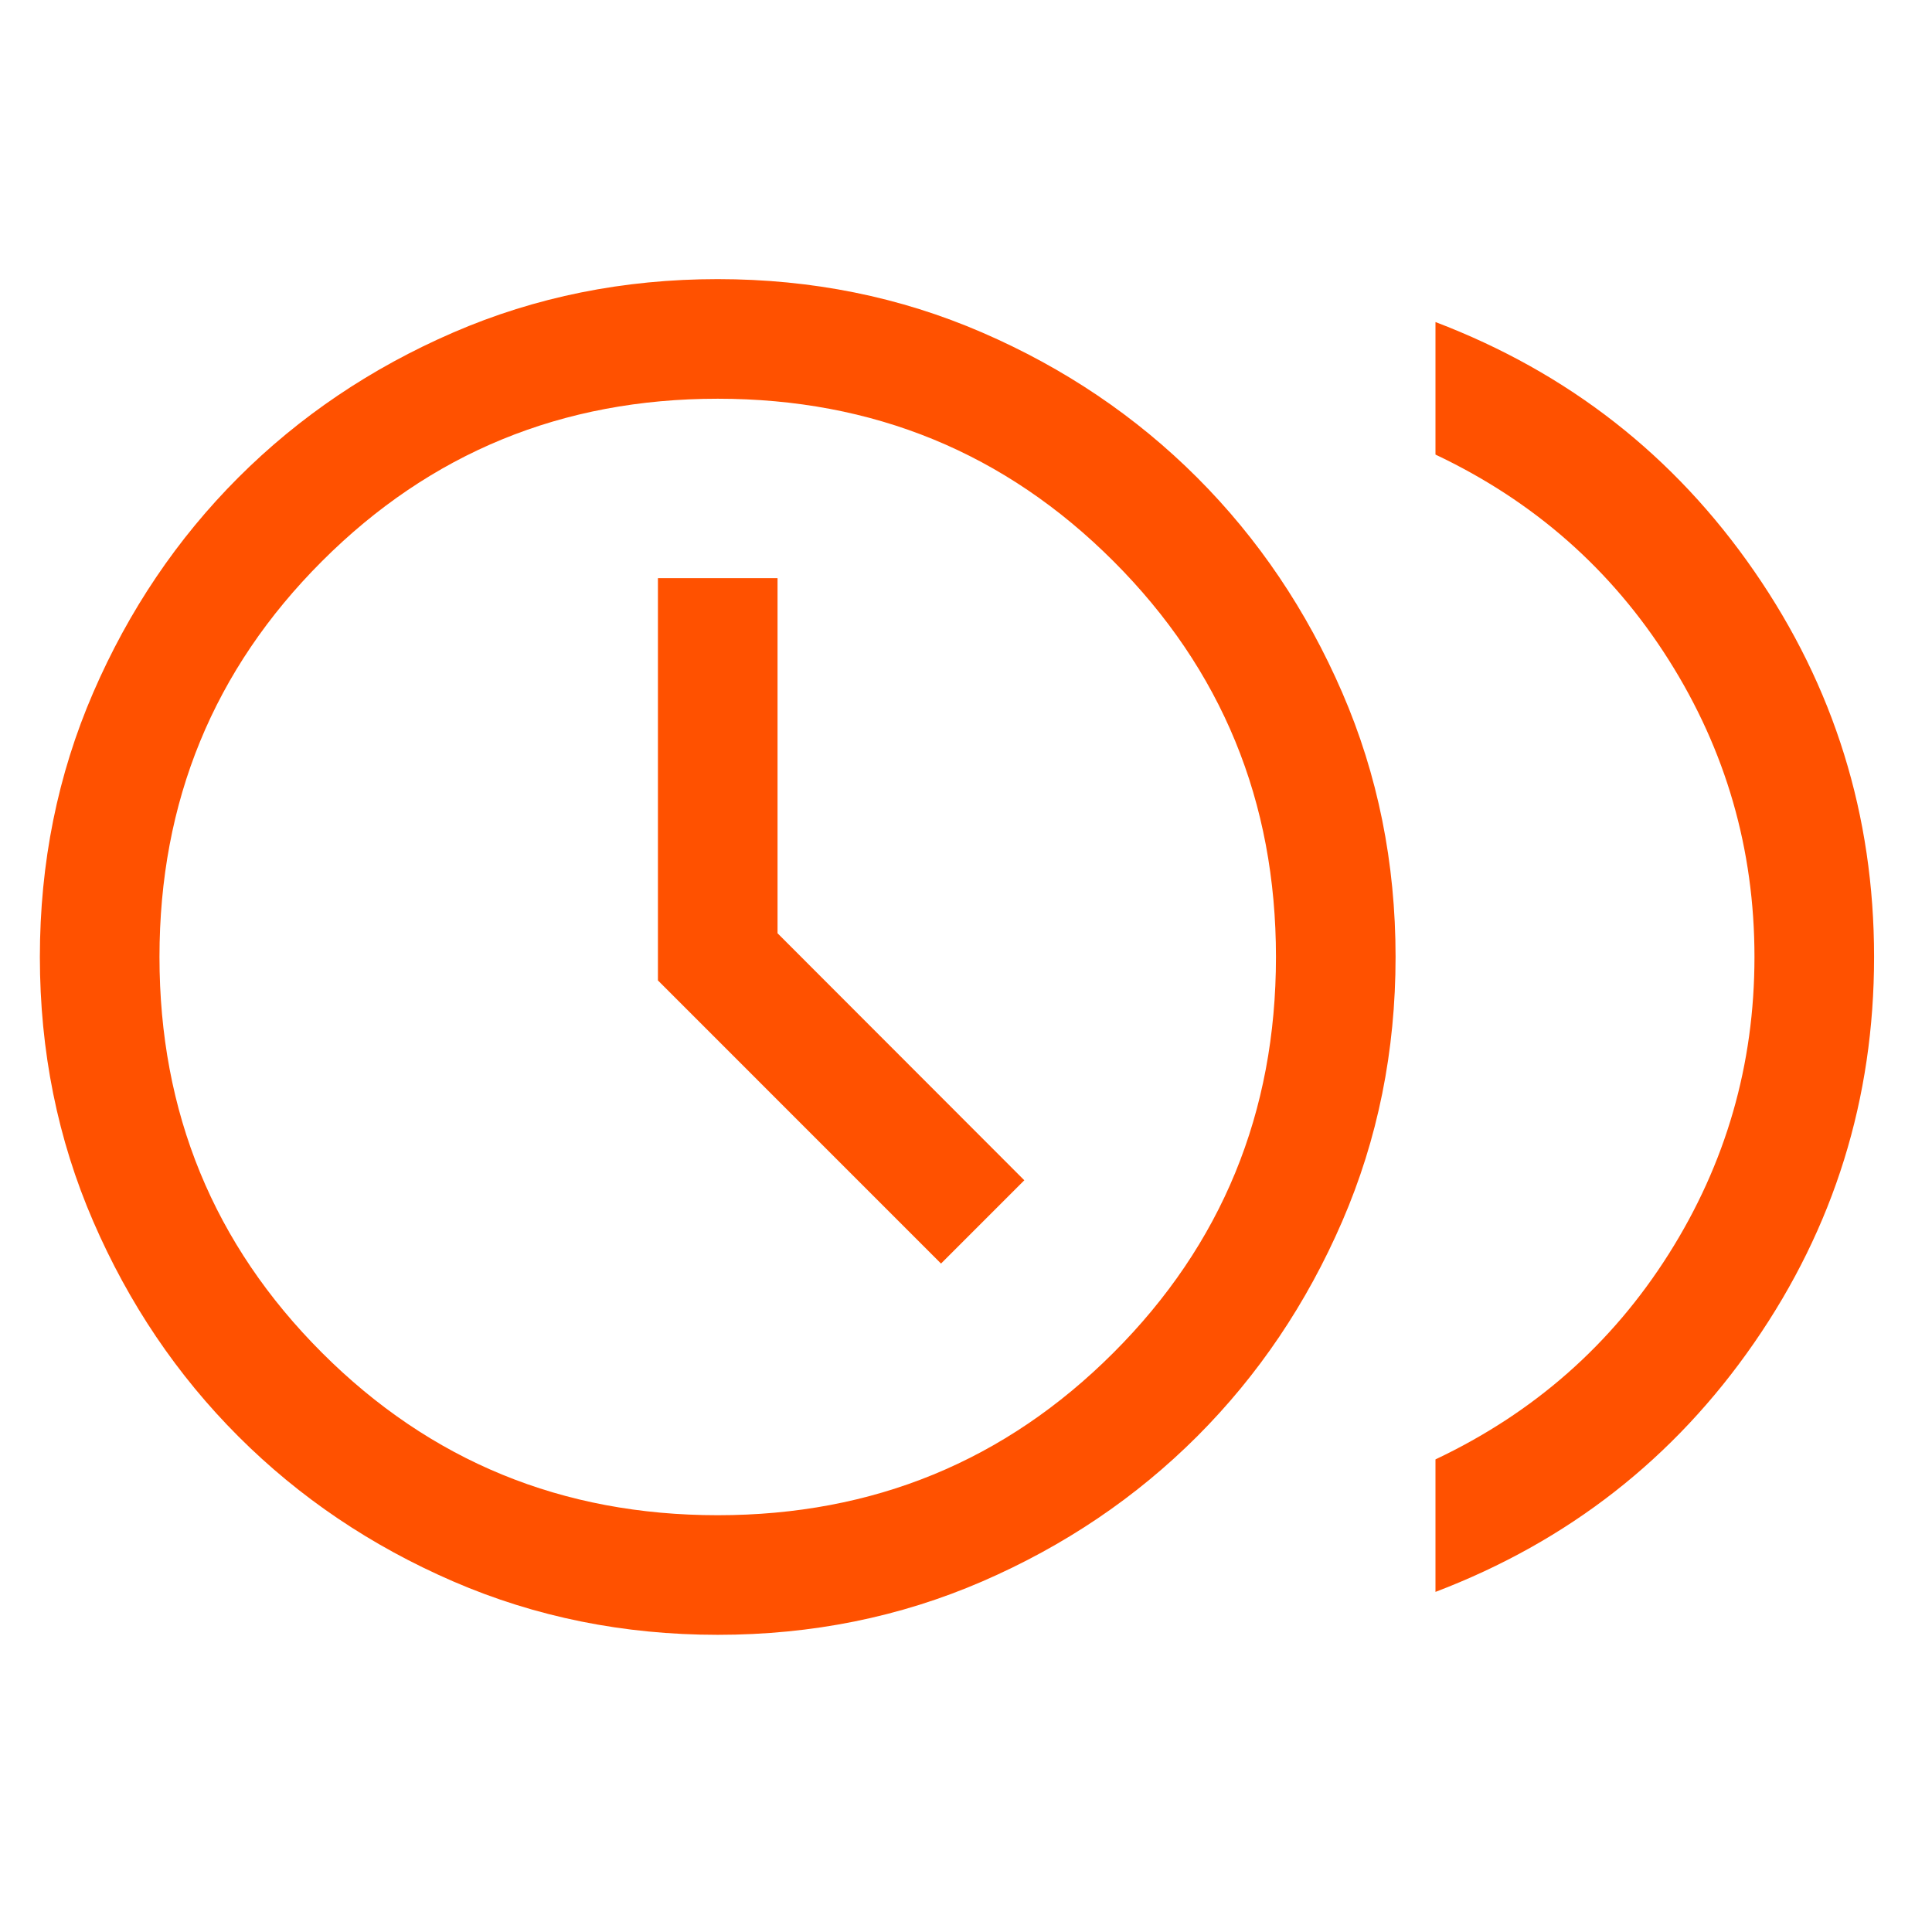 <svg width="55" height="55" viewBox="0 0 55 55" fill="none" xmlns="http://www.w3.org/2000/svg">
<mask id="mask0_1265_4770" style="mask-type:alpha" maskUnits="userSpaceOnUse" x="0" y="0" width="55" height="55">
<rect width="54.486" height="54.486" fill="#D9D9D9"/>
</mask>
<g mask="url(#mask0_1265_4770)">
<path d="M26.789 35.971L29.16 33.6L22.135 26.568V16.459H18.73V27.911L26.789 35.971ZM40.865 45.318V41.546C43.665 40.221 45.878 38.273 47.505 35.7C49.132 33.127 49.946 30.308 49.946 27.243C49.946 24.178 49.132 21.359 47.505 18.786C45.878 16.213 43.665 14.265 40.865 12.941V9.168C44.64 10.606 47.664 12.97 49.939 16.261C52.214 19.551 53.351 23.212 53.351 27.243C53.351 31.274 52.214 34.935 49.939 38.225C47.664 41.516 44.64 43.88 40.865 45.318ZM20.433 46.54C17.755 46.54 15.246 46.034 12.905 45.021C10.565 44.008 8.525 42.631 6.785 40.891C5.044 39.15 3.667 37.111 2.654 34.771C1.641 32.432 1.135 29.923 1.135 27.244C1.135 24.566 1.641 22.056 2.654 19.716C3.667 17.376 5.044 15.336 6.784 13.595C8.525 11.855 10.565 10.478 12.904 9.465C15.243 8.452 17.752 7.946 20.431 7.946C23.11 7.946 25.619 8.452 27.959 9.465C30.299 10.478 32.339 11.855 34.08 13.595C35.82 15.336 37.197 17.376 38.21 19.715C39.223 22.054 39.729 24.563 39.729 27.242C39.729 29.921 39.223 32.43 38.21 34.77C37.197 37.11 35.82 39.15 34.08 40.891C32.339 42.631 30.299 44.008 27.96 45.021C25.621 46.034 23.112 46.54 20.433 46.54ZM20.432 43.135C24.859 43.135 28.615 41.593 31.698 38.509C34.782 35.426 36.324 31.67 36.324 27.243C36.324 22.816 34.782 19.061 31.698 15.977C28.615 12.893 24.859 11.351 20.432 11.351C16.005 11.351 12.25 12.893 9.166 15.977C6.082 19.061 4.54 22.816 4.54 27.243C4.54 31.67 6.082 35.426 9.166 38.509C12.25 41.593 16.005 43.135 20.432 43.135Z" fill="#FF5100"/>
</g>
</svg>
